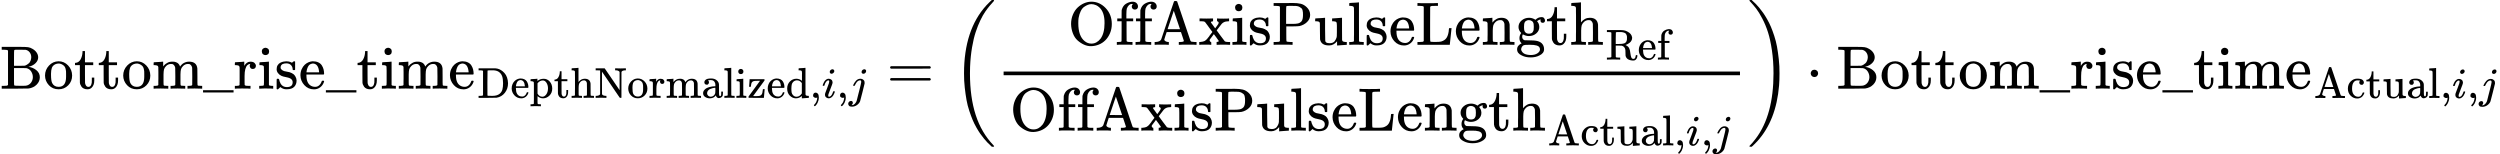 <?xml version="1.0" encoding="UTF-8" standalone="no" ?>
<svg xmlns="http://www.w3.org/2000/svg" width="739.656px" height="45.632px" viewBox="0 -1510.6 40866 2521.1" xmlns:xlink="http://www.w3.org/1999/xlink" aria-hidden="true" style=""><defs><path id="MJX-66-TEX-N-42" d="M131 622Q124 629 120 631T104 634T61 637H28V683H229H267H346Q423 683 459 678T531 651Q574 627 599 590T624 512Q624 461 583 419T476 360L466 357Q539 348 595 302T651 187Q651 119 600 67T469 3Q456 1 242 0H28V46H61Q103 47 112 49T131 61V622ZM511 513Q511 560 485 594T416 636Q415 636 403 636T371 636T333 637Q266 637 251 636T232 628Q229 624 229 499V374H312L396 375L406 377Q410 378 417 380T442 393T474 417T499 456T511 513ZM537 188Q537 239 509 282T430 336L329 337H229V200V116Q229 57 234 52Q240 47 334 47H383Q425 47 443 53Q486 67 511 104T537 188Z"></path><path id="MJX-66-TEX-N-6F" d="M28 214Q28 309 93 378T250 448Q340 448 405 380T471 215Q471 120 407 55T250 -10Q153 -10 91 57T28 214ZM250 30Q372 30 372 193V225V250Q372 272 371 288T364 326T348 362T317 390T268 410Q263 411 252 411Q222 411 195 399Q152 377 139 338T126 246V226Q126 130 145 91Q177 30 250 30Z"></path><path id="MJX-66-TEX-N-74" d="M27 422Q80 426 109 478T141 600V615H181V431H316V385H181V241Q182 116 182 100T189 68Q203 29 238 29Q282 29 292 100Q293 108 293 146V181H333V146V134Q333 57 291 17Q264 -10 221 -10Q187 -10 162 2T124 33T105 68T98 100Q97 107 97 248V385H18V422H27Z"></path><path id="MJX-66-TEX-N-6D" d="M41 46H55Q94 46 102 60V68Q102 77 102 91T102 122T103 161T103 203Q103 234 103 269T102 328V351Q99 370 88 376T43 385H25V408Q25 431 27 431L37 432Q47 433 65 434T102 436Q119 437 138 438T167 441T178 442H181V402Q181 364 182 364T187 369T199 384T218 402T247 421T285 437Q305 442 336 442Q351 442 364 440T387 434T406 426T421 417T432 406T441 395T448 384T452 374T455 366L457 361L460 365Q463 369 466 373T475 384T488 397T503 410T523 422T546 432T572 439T603 442Q729 442 740 329Q741 322 741 190V104Q741 66 743 59T754 49Q775 46 803 46H819V0H811L788 1Q764 2 737 2T699 3Q596 3 587 0H579V46H595Q656 46 656 62Q657 64 657 200Q656 335 655 343Q649 371 635 385T611 402T585 404Q540 404 506 370Q479 343 472 315T464 232V168V108Q464 78 465 68T468 55T477 49Q498 46 526 46H542V0H534L510 1Q487 2 460 2T422 3Q319 3 310 0H302V46H318Q379 46 379 62Q380 64 380 200Q379 335 378 343Q372 371 358 385T334 402T308 404Q263 404 229 370Q202 343 195 315T187 232V168V108Q187 78 188 68T191 55T200 49Q221 46 249 46H265V0H257L234 1Q210 2 183 2T145 3Q42 3 33 0H25V46H41Z"></path><path id="MJX-66-TEX-N-5F" d="M0 -62V-25H499V-62H0Z"></path><path id="MJX-66-TEX-N-72" d="M36 46H50Q89 46 97 60V68Q97 77 97 91T98 122T98 161T98 203Q98 234 98 269T98 328L97 351Q94 370 83 376T38 385H20V408Q20 431 22 431L32 432Q42 433 60 434T96 436Q112 437 131 438T160 441T171 442H174V373Q213 441 271 441H277Q322 441 343 419T364 373Q364 352 351 337T313 322Q288 322 276 338T263 372Q263 381 265 388T270 400T273 405Q271 407 250 401Q234 393 226 386Q179 341 179 207V154Q179 141 179 127T179 101T180 81T180 66V61Q181 59 183 57T188 54T193 51T200 49T207 48T216 47T225 47T235 46T245 46H276V0H267Q249 3 140 3Q37 3 28 0H20V46H36Z"></path><path id="MJX-66-TEX-N-69" d="M69 609Q69 637 87 653T131 669Q154 667 171 652T188 609Q188 579 171 564T129 549Q104 549 87 564T69 609ZM247 0Q232 3 143 3Q132 3 106 3T56 1L34 0H26V46H42Q70 46 91 49Q100 53 102 60T104 102V205V293Q104 345 102 359T88 378Q74 385 41 385H30V408Q30 431 32 431L42 432Q52 433 70 434T106 436Q123 437 142 438T171 441T182 442H185V62Q190 52 197 50T232 46H255V0H247Z"></path><path id="MJX-66-TEX-N-73" d="M295 316Q295 356 268 385T190 414Q154 414 128 401Q98 382 98 349Q97 344 98 336T114 312T157 287Q175 282 201 278T245 269T277 256Q294 248 310 236T342 195T359 133Q359 71 321 31T198 -10H190Q138 -10 94 26L86 19L77 10Q71 4 65 -1L54 -11H46H42Q39 -11 33 -5V74V132Q33 153 35 157T45 162H54Q66 162 70 158T75 146T82 119T101 77Q136 26 198 26Q295 26 295 104Q295 133 277 151Q257 175 194 187T111 210Q75 227 54 256T33 318Q33 357 50 384T93 424T143 442T187 447H198Q238 447 268 432L283 424L292 431Q302 440 314 448H322H326Q329 448 335 442V310L329 304H301Q295 310 295 316Z"></path><path id="MJX-66-TEX-N-65" d="M28 218Q28 273 48 318T98 391T163 433T229 448Q282 448 320 430T378 380T406 316T415 245Q415 238 408 231H126V216Q126 68 226 36Q246 30 270 30Q312 30 342 62Q359 79 369 104L379 128Q382 131 395 131H398Q415 131 415 121Q415 117 412 108Q393 53 349 21T250 -11Q155 -11 92 58T28 218ZM333 275Q322 403 238 411H236Q228 411 220 410T195 402T166 381T143 340T127 274V267H333V275Z"></path><path id="MJX-66-TEX-N-44" d="M130 622Q123 629 119 631T103 634T60 637H27V683H228Q399 682 419 682T461 676Q504 667 546 641T626 573T685 470T708 336Q708 210 634 116T442 3Q429 1 228 0H27V46H60Q102 47 111 49T130 61V622ZM593 338Q593 439 571 501T493 602Q439 637 355 637H322H294Q238 637 234 628Q231 624 231 344Q231 62 232 59Q233 49 248 48T339 46H350Q456 46 515 95Q561 133 577 191T593 338Z"></path><path id="MJX-66-TEX-N-70" d="M36 -148H50Q89 -148 97 -134V-126Q97 -119 97 -107T97 -77T98 -38T98 6T98 55T98 106Q98 140 98 177T98 243T98 296T97 335T97 351Q94 370 83 376T38 385H20V408Q20 431 22 431L32 432Q42 433 61 434T98 436Q115 437 135 438T165 441T176 442H179V416L180 390L188 397Q247 441 326 441Q407 441 464 377T522 216Q522 115 457 52T310 -11Q242 -11 190 33L182 40V-45V-101Q182 -128 184 -134T195 -145Q216 -148 244 -148H260V-194H252L228 -193Q205 -192 178 -192T140 -191Q37 -191 28 -194H20V-148H36ZM424 218Q424 292 390 347T305 402Q234 402 182 337V98Q222 26 294 26Q345 26 384 80T424 218Z"></path><path id="MJX-66-TEX-N-68" d="M41 46H55Q94 46 102 60V68Q102 77 102 91T102 124T102 167T103 217T103 272T103 329Q103 366 103 407T103 482T102 542T102 586T102 603Q99 622 88 628T43 637H25V660Q25 683 27 683L37 684Q47 685 66 686T103 688Q120 689 140 690T170 693T181 694H184V367Q244 442 328 442Q451 442 463 329Q464 322 464 190V104Q464 66 466 59T477 49Q498 46 526 46H542V0H534L510 1Q487 2 460 2T422 3Q319 3 310 0H302V46H318Q379 46 379 62Q380 64 380 200Q379 335 378 343Q372 371 358 385T334 402T308 404Q263 404 229 370Q202 343 195 315T187 232V168V108Q187 78 188 68T191 55T200 49Q221 46 249 46H265V0H257L234 1Q210 2 183 2T145 3Q42 3 33 0H25V46H41Z"></path><path id="MJX-66-TEX-N-4E" d="M42 46Q74 48 94 56T118 69T128 86V634H124Q114 637 52 637H25V683H232L235 680Q237 679 322 554T493 303L578 178V598Q572 608 568 613T544 627T492 637H475V683H483Q498 680 600 680Q706 680 715 683H724V637H707Q634 633 622 598L621 302V6L614 0H600Q585 0 582 3T481 150T282 443T171 605V345L172 86Q183 50 257 46H274V0H265Q250 3 150 3Q48 3 33 0H25V46H42Z"></path><path id="MJX-66-TEX-N-61" d="M137 305T115 305T78 320T63 359Q63 394 97 421T218 448Q291 448 336 416T396 340Q401 326 401 309T402 194V124Q402 76 407 58T428 40Q443 40 448 56T453 109V145H493V106Q492 66 490 59Q481 29 455 12T400 -6T353 12T329 54V58L327 55Q325 52 322 49T314 40T302 29T287 17T269 6T247 -2T221 -8T190 -11Q130 -11 82 20T34 107Q34 128 41 147T68 188T116 225T194 253T304 268H318V290Q318 324 312 340Q290 411 215 411Q197 411 181 410T156 406T148 403Q170 388 170 359Q170 334 154 320ZM126 106Q126 75 150 51T209 26Q247 26 276 49T315 109Q317 116 318 175Q318 233 317 233Q309 233 296 232T251 223T193 203T147 166T126 106Z"></path><path id="MJX-66-TEX-N-6C" d="M42 46H56Q95 46 103 60V68Q103 77 103 91T103 124T104 167T104 217T104 272T104 329Q104 366 104 407T104 482T104 542T103 586T103 603Q100 622 89 628T44 637H26V660Q26 683 28 683L38 684Q48 685 67 686T104 688Q121 689 141 690T171 693T182 694H185V379Q185 62 186 60Q190 52 198 49Q219 46 247 46H263V0H255L232 1Q209 2 183 2T145 3T107 3T57 1L34 0H26V46H42Z"></path><path id="MJX-66-TEX-N-7A" d="M42 263Q44 270 48 345T53 423V431H393Q399 425 399 415Q399 403 398 402L381 378Q364 355 331 309T265 220L134 41L182 40H206Q254 40 283 46T331 77Q352 105 359 185L361 201Q361 202 381 202H401V196Q401 195 393 103T384 6V0H209L34 1L31 3Q28 8 28 17Q28 30 29 31T160 210T294 394H236Q169 393 152 388Q127 382 113 367Q89 344 82 264V255H42V263Z"></path><path id="MJX-66-TEX-N-64" d="M376 495Q376 511 376 535T377 568Q377 613 367 624T316 637H298V660Q298 683 300 683L310 684Q320 685 339 686T376 688Q393 689 413 690T443 693T454 694H457V390Q457 84 458 81Q461 61 472 55T517 46H535V0Q533 0 459 -5T380 -11H373V44L365 37Q307 -11 235 -11Q158 -11 96 50T34 215Q34 315 97 378T244 442Q319 442 376 393V495ZM373 342Q328 405 260 405Q211 405 173 369Q146 341 139 305T131 211Q131 155 138 120T173 59Q203 26 251 26Q322 26 373 103V342Z"></path><path id="MJX-66-TEX-N-2C" d="M78 35T78 60T94 103T137 121Q165 121 187 96T210 8Q210 -27 201 -60T180 -117T154 -158T130 -185T117 -194Q113 -194 104 -185T95 -172Q95 -168 106 -156T131 -126T157 -76T173 -3V9L172 8Q170 7 167 6T161 3T152 1T140 0Q113 0 96 17Z"></path><path id="MJX-66-TEX-I-1D456" d="M184 600Q184 624 203 642T247 661Q265 661 277 649T290 619Q290 596 270 577T226 557Q211 557 198 567T184 600ZM21 287Q21 295 30 318T54 369T98 420T158 442Q197 442 223 419T250 357Q250 340 236 301T196 196T154 83Q149 61 149 51Q149 26 166 26Q175 26 185 29T208 43T235 78T260 137Q263 149 265 151T282 153Q302 153 302 143Q302 135 293 112T268 61T223 11T161 -11Q129 -11 102 10T74 74Q74 91 79 106T122 220Q160 321 166 341T173 380Q173 404 156 404H154Q124 404 99 371T61 287Q60 286 59 284T58 281T56 279T53 278T49 278T41 278H27Q21 284 21 287Z"></path><path id="MJX-66-TEX-I-1D457" d="M297 596Q297 627 318 644T361 661Q378 661 389 651T403 623Q403 595 384 576T340 557Q322 557 310 567T297 596ZM288 376Q288 405 262 405Q240 405 220 393T185 362T161 325T144 293L137 279Q135 278 121 278H107Q101 284 101 286T105 299Q126 348 164 391T252 441Q253 441 260 441T272 442Q296 441 316 432Q341 418 354 401T367 348V332L318 133Q267 -67 264 -75Q246 -125 194 -164T75 -204Q25 -204 7 -183T-12 -137Q-12 -110 7 -91T53 -71Q70 -71 82 -81T95 -112Q95 -148 63 -167Q69 -168 77 -168Q111 -168 139 -140T182 -74L193 -32Q204 11 219 72T251 197T278 308T289 365Q289 372 288 376Z"></path><path id="MJX-66-TEX-N-3D" d="M56 347Q56 360 70 367H707Q722 359 722 347Q722 336 708 328L390 327H72Q56 332 56 347ZM56 153Q56 168 72 173H708Q722 163 722 153Q722 140 707 133H70Q56 140 56 153Z"></path><path id="MJX-66-TEX-S3-28" d="M701 -940Q701 -943 695 -949H664Q662 -947 636 -922T591 -879T537 -818T475 -737T412 -636T350 -511T295 -362T250 -186T221 17T209 251Q209 962 573 1361Q596 1386 616 1405T649 1437T664 1450H695Q701 1444 701 1441Q701 1436 681 1415T629 1356T557 1261T476 1118T400 927T340 675T308 359Q306 321 306 250Q306 -139 400 -430T690 -924Q701 -936 701 -940Z"></path><path id="MJX-66-TEX-N-4F" d="M56 340Q56 423 86 494T164 610T270 680T388 705Q521 705 621 601T722 341Q722 260 693 191T617 75T510 4T388 -22T267 3T160 74T85 189T56 340ZM467 647Q426 665 388 665Q360 665 331 654T269 620T213 549T179 439Q174 411 174 354Q174 144 277 61Q327 20 385 20H389H391Q474 20 537 99Q603 188 603 354Q603 411 598 439Q577 592 467 647Z"></path><path id="MJX-66-TEX-N-66" d="M273 0Q255 3 146 3Q43 3 34 0H26V46H42Q70 46 91 49Q99 52 103 60Q104 62 104 224V385H33V431H104V497L105 564L107 574Q126 639 171 668T266 704Q267 704 275 704T289 705Q330 702 351 679T372 627Q372 604 358 590T321 576T284 590T270 627Q270 647 288 667H284Q280 668 273 668Q245 668 223 647T189 592Q183 572 182 497V431H293V385H185V225Q185 63 186 61T189 57T194 54T199 51T206 49T213 48T222 47T231 47T241 46T251 46H282V0H273Z"></path><path id="MJX-66-TEX-N-41" d="M255 0Q240 3 140 3Q48 3 39 0H32V46H47Q119 49 139 88Q140 91 192 245T295 553T348 708Q351 716 366 716H376Q396 715 400 709Q402 707 508 390L617 67Q624 54 636 51T687 46H717V0H708Q699 3 581 3Q458 3 437 0H427V46H440Q510 46 510 64Q510 66 486 138L462 209H229L209 150Q189 91 189 85Q189 72 209 59T259 46H264V0H255ZM447 255L345 557L244 256Q244 255 345 255H447Z"></path><path id="MJX-66-TEX-N-78" d="M201 0Q189 3 102 3Q26 3 17 0H11V46H25Q48 47 67 52T96 61T121 78T139 96T160 122T180 150L226 210L168 288Q159 301 149 315T133 336T122 351T113 363T107 370T100 376T94 379T88 381T80 383Q74 383 44 385H16V431H23Q59 429 126 429Q219 429 229 431H237V385Q201 381 201 369Q201 367 211 353T239 315T268 274L272 270L297 304Q329 345 329 358Q329 364 327 369T322 376T317 380T310 384L307 385H302V431H309Q324 428 408 428Q487 428 493 431H499V385H492Q443 385 411 368Q394 360 377 341T312 257L296 236L358 151Q424 61 429 57T446 50Q464 46 499 46H516V0H510H502Q494 1 482 1T457 2T432 2T414 3Q403 3 377 3T327 1L304 0H295V46H298Q309 46 320 51T331 63Q331 65 291 120L250 175Q249 174 219 133T185 88Q181 83 181 74Q181 63 188 55T206 46Q208 46 208 23V0H201Z"></path><path id="MJX-66-TEX-N-50" d="M130 622Q123 629 119 631T103 634T60 637H27V683H214Q237 683 276 683T331 684Q419 684 471 671T567 616Q624 563 624 489Q624 421 573 372T451 307Q429 302 328 301H234V181Q234 62 237 58Q245 47 304 46H337V0H326Q305 3 182 3Q47 3 38 0H27V46H60Q102 47 111 49T130 61V622ZM507 488Q507 514 506 528T500 564T483 597T450 620T397 635Q385 637 307 637H286Q237 637 234 628Q231 624 231 483V342H302H339Q390 342 423 349T481 382Q507 411 507 488Z"></path><path id="MJX-66-TEX-N-75" d="M383 58Q327 -10 256 -10H249Q124 -10 105 89Q104 96 103 226Q102 335 102 348T96 369Q86 385 36 385H25V408Q25 431 27 431L38 432Q48 433 67 434T105 436Q122 437 142 438T172 441T184 442H187V261Q188 77 190 64Q193 49 204 40Q224 26 264 26Q290 26 311 35T343 58T363 90T375 120T379 144Q379 145 379 161T380 201T380 248V315Q380 361 370 372T320 385H302V431Q304 431 378 436T457 442H464V264Q464 84 465 81Q468 61 479 55T524 46H542V0Q540 0 467 -5T390 -11H383V58Z"></path><path id="MJX-66-TEX-N-4C" d="M128 622Q121 629 117 631T101 634T58 637H25V683H36Q48 680 182 680Q324 680 348 683H360V637H333Q273 637 258 635T233 622L232 342V129Q232 57 237 52Q243 47 313 47Q384 47 410 53Q470 70 498 110T536 221Q536 226 537 238T540 261T542 272T562 273H582V268Q580 265 568 137T554 5V0H25V46H58Q100 47 109 49T128 61V622Z"></path><path id="MJX-66-TEX-N-6E" d="M41 46H55Q94 46 102 60V68Q102 77 102 91T102 122T103 161T103 203Q103 234 103 269T102 328V351Q99 370 88 376T43 385H25V408Q25 431 27 431L37 432Q47 433 65 434T102 436Q119 437 138 438T167 441T178 442H181V402Q181 364 182 364T187 369T199 384T218 402T247 421T285 437Q305 442 336 442Q450 438 463 329Q464 322 464 190V104Q464 66 466 59T477 49Q498 46 526 46H542V0H534L510 1Q487 2 460 2T422 3Q319 3 310 0H302V46H318Q379 46 379 62Q380 64 380 200Q379 335 378 343Q372 371 358 385T334 402T308 404Q263 404 229 370Q202 343 195 315T187 232V168V108Q187 78 188 68T191 55T200 49Q221 46 249 46H265V0H257L234 1Q210 2 183 2T145 3Q42 3 33 0H25V46H41Z"></path><path id="MJX-66-TEX-N-67" d="M329 409Q373 453 429 453Q459 453 472 434T485 396Q485 382 476 371T449 360Q416 360 412 390Q410 404 415 411Q415 412 416 414V415Q388 412 363 393Q355 388 355 386Q355 385 359 381T368 369T379 351T388 325T392 292Q392 230 343 187T222 143Q172 143 123 171Q112 153 112 133Q112 98 138 81Q147 75 155 75T227 73Q311 72 335 67Q396 58 431 26Q470 -13 470 -72Q470 -139 392 -175Q332 -206 250 -206Q167 -206 107 -175Q29 -140 29 -75Q29 -39 50 -15T92 18L103 24Q67 55 67 108Q67 155 96 193Q52 237 52 292Q52 355 102 398T223 442Q274 442 318 416L329 409ZM299 343Q294 371 273 387T221 404Q192 404 171 388T145 343Q142 326 142 292Q142 248 149 227T179 192Q196 182 222 182Q244 182 260 189T283 207T294 227T299 242Q302 258 302 292T299 343ZM403 -75Q403 -50 389 -34T348 -11T299 -2T245 0H218Q151 0 138 -6Q118 -15 107 -34T95 -74Q95 -84 101 -97T122 -127T170 -155T250 -167Q319 -167 361 -139T403 -75Z"></path><path id="MJX-66-TEX-N-52" d="M130 622Q123 629 119 631T103 634T60 637H27V683H202H236H300Q376 683 417 677T500 648Q595 600 609 517Q610 512 610 501Q610 468 594 439T556 392T511 361T472 343L456 338Q459 335 467 332Q497 316 516 298T545 254T559 211T568 155T578 94Q588 46 602 31T640 16H645Q660 16 674 32T692 87Q692 98 696 101T712 105T728 103T732 90Q732 59 716 27T672 -16Q656 -22 630 -22Q481 -16 458 90Q456 101 456 163T449 246Q430 304 373 320L363 322L297 323H231V192L232 61Q238 51 249 49T301 46H334V0H323Q302 3 181 3Q59 3 38 0H27V46H60Q102 47 111 49T130 61V622ZM491 499V509Q491 527 490 539T481 570T462 601T424 623T362 636Q360 636 340 636T304 637H283Q238 637 234 628Q231 624 231 492V360H289Q390 360 434 378T489 456Q491 467 491 499Z"></path><path id="MJX-66-TEX-N-63" d="M370 305T349 305T313 320T297 358Q297 381 312 396Q317 401 317 402T307 404Q281 408 258 408Q209 408 178 376Q131 329 131 219Q131 137 162 90Q203 29 272 29Q313 29 338 55T374 117Q376 125 379 127T395 129H409Q415 123 415 120Q415 116 411 104T395 71T366 33T318 2T249 -11Q163 -11 99 53T34 214Q34 318 99 383T250 448T370 421T404 357Q404 334 387 320Z"></path><path id="MJX-66-TEX-S3-29" d="M34 1438Q34 1446 37 1448T50 1450H56H71Q73 1448 99 1423T144 1380T198 1319T260 1238T323 1137T385 1013T440 864T485 688T514 485T526 251Q526 134 519 53Q472 -519 162 -860Q139 -885 119 -904T86 -936T71 -949H56Q43 -949 39 -947T34 -937Q88 -883 140 -813Q428 -430 428 251Q428 453 402 628T338 922T245 1146T145 1309T46 1425Q44 1427 42 1429T39 1433T36 1436L34 1438Z"></path><path id="MJX-66-TEX-N-22C5" d="M78 250Q78 274 95 292T138 310Q162 310 180 294T199 251Q199 226 182 208T139 190T96 207T78 250Z"></path></defs><g stroke="#000000" fill="#000000" stroke-width="0" transform="scale(1,-1)"><g data-mml-node="math"><g data-mml-node="mtable"><g data-mml-node="mtr" transform="translate(0,61.1)"><g data-mml-node="mtd"><g data-mml-node="msub"><g data-mml-node="TeXAtom" data-mjx-texclass="ORD"><g data-mml-node="mi"><use data-c="42" xlink:href="#MJX-66-TEX-N-42"></use><use data-c="6F" xlink:href="#MJX-66-TEX-N-6F" transform="translate(708,0)"></use><use data-c="74" xlink:href="#MJX-66-TEX-N-74" transform="translate(1208,0)"></use><use data-c="74" xlink:href="#MJX-66-TEX-N-74" transform="translate(1597,0)"></use><use data-c="6F" xlink:href="#MJX-66-TEX-N-6F" transform="translate(1986,0)"></use><use data-c="6D" xlink:href="#MJX-66-TEX-N-6D" transform="translate(2486,0)"></use></g><g data-mml-node="mi" transform="translate(3319,0)"><use data-c="5F" xlink:href="#MJX-66-TEX-N-5F"></use></g><g data-mml-node="mi" transform="translate(3819,0)"><use data-c="72" xlink:href="#MJX-66-TEX-N-72"></use><use data-c="69" xlink:href="#MJX-66-TEX-N-69" transform="translate(392,0)"></use><use data-c="73" xlink:href="#MJX-66-TEX-N-73" transform="translate(670,0)"></use><use data-c="65" xlink:href="#MJX-66-TEX-N-65" transform="translate(1064,0)"></use></g><g data-mml-node="mi" transform="translate(5327,0)"><use data-c="5F" xlink:href="#MJX-66-TEX-N-5F"></use></g><g data-mml-node="mi" transform="translate(5827,0)"><use data-c="74" xlink:href="#MJX-66-TEX-N-74"></use><use data-c="69" xlink:href="#MJX-66-TEX-N-69" transform="translate(389,0)"></use><use data-c="6D" xlink:href="#MJX-66-TEX-N-6D" transform="translate(667,0)"></use><use data-c="65" xlink:href="#MJX-66-TEX-N-65" transform="translate(1500,0)"></use></g></g><g data-mml-node="TeXAtom" transform="translate(7804,-150) scale(0.707)" data-mjx-texclass="ORD"><g data-mml-node="TeXAtom" data-mjx-texclass="ORD"><g data-mml-node="mi"><use data-c="44" xlink:href="#MJX-66-TEX-N-44"></use><use data-c="65" xlink:href="#MJX-66-TEX-N-65" transform="translate(764,0)"></use><use data-c="70" xlink:href="#MJX-66-TEX-N-70" transform="translate(1208,0)"></use><use data-c="74" xlink:href="#MJX-66-TEX-N-74" transform="translate(1764,0)"></use><use data-c="68" xlink:href="#MJX-66-TEX-N-68" transform="translate(2153,0)"></use><use data-c="4E" xlink:href="#MJX-66-TEX-N-4E" transform="translate(2709,0)"></use><use data-c="6F" xlink:href="#MJX-66-TEX-N-6F" transform="translate(3459,0)"></use><use data-c="72" xlink:href="#MJX-66-TEX-N-72" transform="translate(3959,0)"></use><use data-c="6D" xlink:href="#MJX-66-TEX-N-6D" transform="translate(4351,0)"></use><use data-c="61" xlink:href="#MJX-66-TEX-N-61" transform="translate(5184,0)"></use><use data-c="6C" xlink:href="#MJX-66-TEX-N-6C" transform="translate(5684,0)"></use><use data-c="69" xlink:href="#MJX-66-TEX-N-69" transform="translate(5962,0)"></use><use data-c="7A" xlink:href="#MJX-66-TEX-N-7A" transform="translate(6240,0)"></use><use data-c="65" xlink:href="#MJX-66-TEX-N-65" transform="translate(6684,0)"></use><use data-c="64" xlink:href="#MJX-66-TEX-N-64" transform="translate(7128,0)"></use></g></g><g data-mml-node="mo" transform="translate(7684,0)"><use data-c="2C" xlink:href="#MJX-66-TEX-N-2C"></use></g><g data-mml-node="mi" transform="translate(7962,0)"><use data-c="1D456" xlink:href="#MJX-66-TEX-I-1D456"></use></g><g data-mml-node="mo" transform="translate(8307,0)"><use data-c="2C" xlink:href="#MJX-66-TEX-N-2C"></use></g><g data-mml-node="mi" transform="translate(8585,0)"><use data-c="1D457" xlink:href="#MJX-66-TEX-I-1D457"></use></g></g></g></g><g data-mml-node="mtd" transform="translate(14215.8,0)"><g data-mml-node="mi"></g><g data-mml-node="mo" transform="translate(277.8,0)"><use data-c="3D" xlink:href="#MJX-66-TEX-N-3D"></use></g><g data-mml-node="mrow" transform="translate(1333.6,0)"><g data-mml-node="mo" transform="translate(0 -0.5)"><use data-c="28" xlink:href="#MJX-66-TEX-S3-28"></use></g><g data-mml-node="mfrac" transform="translate(736,0)"><g data-mml-node="msub" transform="translate(1166.8,716.9)"><g data-mml-node="TeXAtom" data-mjx-texclass="ORD"><g data-mml-node="mi"><use data-c="4F" xlink:href="#MJX-66-TEX-N-4F"></use><use data-c="66" xlink:href="#MJX-66-TEX-N-66" transform="translate(778,0)"></use><use data-c="66" xlink:href="#MJX-66-TEX-N-66" transform="translate(1084,0)"></use><use data-c="41" xlink:href="#MJX-66-TEX-N-41" transform="translate(1390,0)"></use><use data-c="78" xlink:href="#MJX-66-TEX-N-78" transform="translate(2140,0)"></use><use data-c="69" xlink:href="#MJX-66-TEX-N-69" transform="translate(2668,0)"></use><use data-c="73" xlink:href="#MJX-66-TEX-N-73" transform="translate(2946,0)"></use><use data-c="50" xlink:href="#MJX-66-TEX-N-50" transform="translate(3340,0)"></use><use data-c="75" xlink:href="#MJX-66-TEX-N-75" transform="translate(4021,0)"></use><use data-c="6C" xlink:href="#MJX-66-TEX-N-6C" transform="translate(4577,0)"></use><use data-c="73" xlink:href="#MJX-66-TEX-N-73" transform="translate(4855,0)"></use><use data-c="65" xlink:href="#MJX-66-TEX-N-65" transform="translate(5249,0)"></use><use data-c="4C" xlink:href="#MJX-66-TEX-N-4C" transform="translate(5693,0)"></use><use data-c="65" xlink:href="#MJX-66-TEX-N-65" transform="translate(6318,0)"></use><use data-c="6E" xlink:href="#MJX-66-TEX-N-6E" transform="translate(6762,0)"></use><use data-c="67" xlink:href="#MJX-66-TEX-N-67" transform="translate(7318,0)"></use><use data-c="74" xlink:href="#MJX-66-TEX-N-74" transform="translate(7818,0)"></use><use data-c="68" xlink:href="#MJX-66-TEX-N-68" transform="translate(8207,0)"></use></g></g><g data-mml-node="TeXAtom" transform="translate(8796,-241.4) scale(0.707)" data-mjx-texclass="ORD"><g data-mml-node="TeXAtom" data-mjx-texclass="ORD"><g data-mml-node="mi"><use data-c="52" xlink:href="#MJX-66-TEX-N-52"></use><use data-c="65" xlink:href="#MJX-66-TEX-N-65" transform="translate(736,0)"></use><use data-c="66" xlink:href="#MJX-66-TEX-N-66" transform="translate(1180,0)"></use></g></g></g></g><g data-mml-node="msub" transform="translate(220,-686)"><g data-mml-node="TeXAtom" data-mjx-texclass="ORD"><g data-mml-node="mi"><use data-c="4F" xlink:href="#MJX-66-TEX-N-4F"></use><use data-c="66" xlink:href="#MJX-66-TEX-N-66" transform="translate(778,0)"></use><use data-c="66" xlink:href="#MJX-66-TEX-N-66" transform="translate(1084,0)"></use><use data-c="41" xlink:href="#MJX-66-TEX-N-41" transform="translate(1390,0)"></use><use data-c="78" xlink:href="#MJX-66-TEX-N-78" transform="translate(2140,0)"></use><use data-c="69" xlink:href="#MJX-66-TEX-N-69" transform="translate(2668,0)"></use><use data-c="73" xlink:href="#MJX-66-TEX-N-73" transform="translate(2946,0)"></use><use data-c="50" xlink:href="#MJX-66-TEX-N-50" transform="translate(3340,0)"></use><use data-c="75" xlink:href="#MJX-66-TEX-N-75" transform="translate(4021,0)"></use><use data-c="6C" xlink:href="#MJX-66-TEX-N-6C" transform="translate(4577,0)"></use><use data-c="73" xlink:href="#MJX-66-TEX-N-73" transform="translate(4855,0)"></use><use data-c="65" xlink:href="#MJX-66-TEX-N-65" transform="translate(5249,0)"></use><use data-c="4C" xlink:href="#MJX-66-TEX-N-4C" transform="translate(5693,0)"></use><use data-c="65" xlink:href="#MJX-66-TEX-N-65" transform="translate(6318,0)"></use><use data-c="6E" xlink:href="#MJX-66-TEX-N-6E" transform="translate(6762,0)"></use><use data-c="67" xlink:href="#MJX-66-TEX-N-67" transform="translate(7318,0)"></use><use data-c="74" xlink:href="#MJX-66-TEX-N-74" transform="translate(7818,0)"></use><use data-c="68" xlink:href="#MJX-66-TEX-N-68" transform="translate(8207,0)"></use></g></g><g data-mml-node="TeXAtom" transform="translate(8796,-241.4) scale(0.707)" data-mjx-texclass="ORD"><g data-mml-node="TeXAtom" data-mjx-texclass="ORD"><g data-mml-node="mi"><use data-c="41" xlink:href="#MJX-66-TEX-N-41"></use><use data-c="63" xlink:href="#MJX-66-TEX-N-63" transform="translate(750,0)"></use><use data-c="74" xlink:href="#MJX-66-TEX-N-74" transform="translate(1194,0)"></use><use data-c="75" xlink:href="#MJX-66-TEX-N-75" transform="translate(1583,0)"></use><use data-c="61" xlink:href="#MJX-66-TEX-N-61" transform="translate(2139,0)"></use><use data-c="6C" xlink:href="#MJX-66-TEX-N-6C" transform="translate(2639,0)"></use></g></g><g data-mml-node="mo" transform="translate(2917,0)"><use data-c="2C" xlink:href="#MJX-66-TEX-N-2C"></use></g><g data-mml-node="mi" transform="translate(3195,0)"><use data-c="1D456" xlink:href="#MJX-66-TEX-I-1D456"></use></g><g data-mml-node="mo" transform="translate(3540,0)"><use data-c="2C" xlink:href="#MJX-66-TEX-N-2C"></use></g><g data-mml-node="mi" transform="translate(3818,0)"><use data-c="1D457" xlink:href="#MJX-66-TEX-I-1D457"></use></g></g></g><rect width="12037.1" height="60" x="120" y="220"></rect></g><g data-mml-node="mo" transform="translate(13013.1,0) translate(0 -0.5)"><use data-c="29" xlink:href="#MJX-66-TEX-S3-29"></use></g></g><g data-mml-node="mo" transform="translate(15304.8,0)"><use data-c="22C5" xlink:href="#MJX-66-TEX-N-22C5"></use></g><g data-mml-node="msub" transform="translate(15805.1,0)"><g data-mml-node="TeXAtom" data-mjx-texclass="ORD"><g data-mml-node="mi"><use data-c="42" xlink:href="#MJX-66-TEX-N-42"></use><use data-c="6F" xlink:href="#MJX-66-TEX-N-6F" transform="translate(708,0)"></use><use data-c="74" xlink:href="#MJX-66-TEX-N-74" transform="translate(1208,0)"></use><use data-c="74" xlink:href="#MJX-66-TEX-N-74" transform="translate(1597,0)"></use><use data-c="6F" xlink:href="#MJX-66-TEX-N-6F" transform="translate(1986,0)"></use><use data-c="6D" xlink:href="#MJX-66-TEX-N-6D" transform="translate(2486,0)"></use></g><g data-mml-node="mi" transform="translate(3319,0)"><use data-c="5F" xlink:href="#MJX-66-TEX-N-5F"></use></g><g data-mml-node="mi" transform="translate(3819,0)"><use data-c="72" xlink:href="#MJX-66-TEX-N-72"></use><use data-c="69" xlink:href="#MJX-66-TEX-N-69" transform="translate(392,0)"></use><use data-c="73" xlink:href="#MJX-66-TEX-N-73" transform="translate(670,0)"></use><use data-c="65" xlink:href="#MJX-66-TEX-N-65" transform="translate(1064,0)"></use></g><g data-mml-node="mi" transform="translate(5327,0)"><use data-c="5F" xlink:href="#MJX-66-TEX-N-5F"></use></g><g data-mml-node="mi" transform="translate(5827,0)"><use data-c="74" xlink:href="#MJX-66-TEX-N-74"></use><use data-c="69" xlink:href="#MJX-66-TEX-N-69" transform="translate(389,0)"></use><use data-c="6D" xlink:href="#MJX-66-TEX-N-6D" transform="translate(667,0)"></use><use data-c="65" xlink:href="#MJX-66-TEX-N-65" transform="translate(1500,0)"></use></g></g><g data-mml-node="TeXAtom" transform="translate(7804,-152.7) scale(0.707)" data-mjx-texclass="ORD"><g data-mml-node="TeXAtom" data-mjx-texclass="ORD"><g data-mml-node="mi"><use data-c="41" xlink:href="#MJX-66-TEX-N-41"></use><use data-c="63" xlink:href="#MJX-66-TEX-N-63" transform="translate(750,0)"></use><use data-c="74" xlink:href="#MJX-66-TEX-N-74" transform="translate(1194,0)"></use><use data-c="75" xlink:href="#MJX-66-TEX-N-75" transform="translate(1583,0)"></use><use data-c="61" xlink:href="#MJX-66-TEX-N-61" transform="translate(2139,0)"></use><use data-c="6C" xlink:href="#MJX-66-TEX-N-6C" transform="translate(2639,0)"></use></g></g><g data-mml-node="mo" transform="translate(2917,0)"><use data-c="2C" xlink:href="#MJX-66-TEX-N-2C"></use></g><g data-mml-node="mi" transform="translate(3195,0)"><use data-c="1D456" xlink:href="#MJX-66-TEX-I-1D456"></use></g><g data-mml-node="mo" transform="translate(3540,0)"><use data-c="2C" xlink:href="#MJX-66-TEX-N-2C"></use></g><g data-mml-node="mi" transform="translate(3818,0)"><use data-c="1D457" xlink:href="#MJX-66-TEX-I-1D457"></use></g></g></g></g></g></g></g></g></svg>